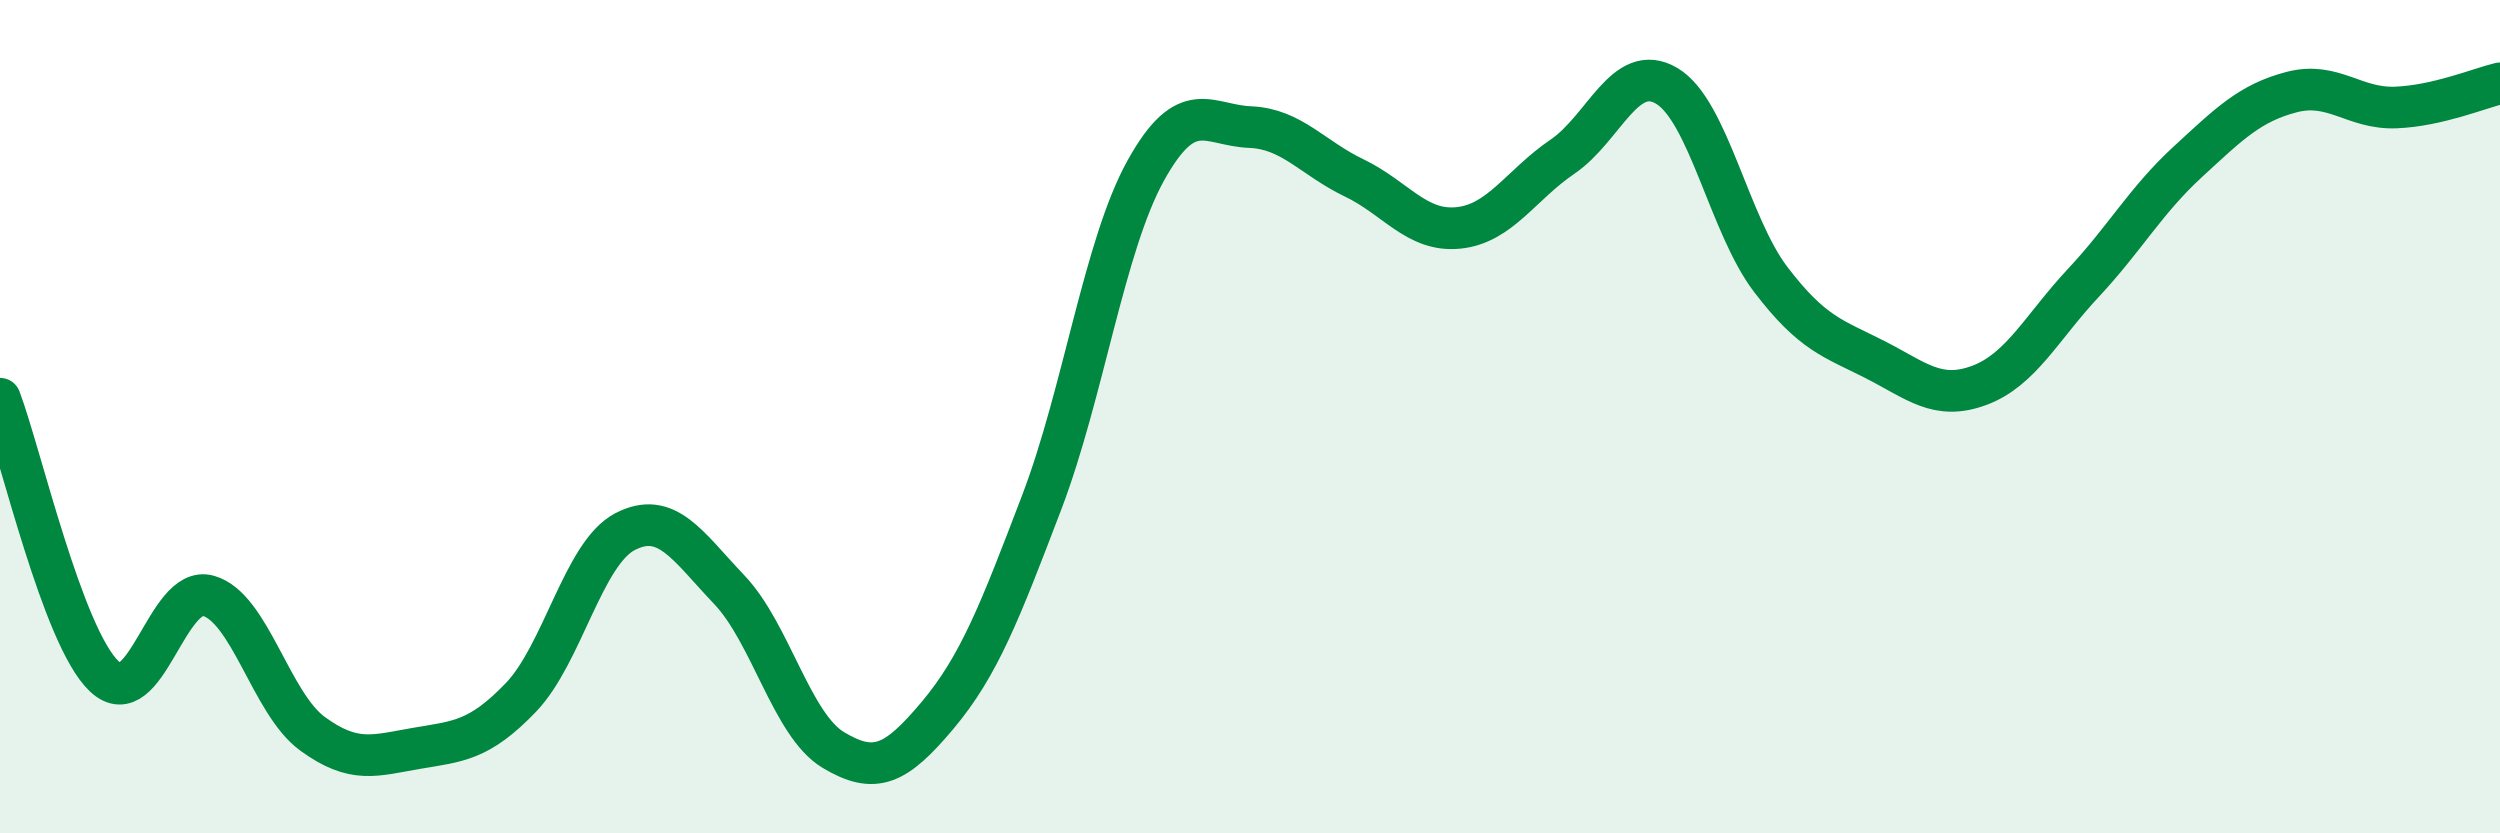 
    <svg width="60" height="20" viewBox="0 0 60 20" xmlns="http://www.w3.org/2000/svg">
      <path
        d="M 0,9.57 C 0.5,10.9 1.5,15.28 2.5,16.23 C 3.5,17.18 4,14.02 5,14.3 C 6,14.58 6.5,16.88 7.5,17.61 C 8.5,18.34 9,18.13 10,17.96 C 11,17.79 11.5,17.78 12.5,16.74 C 13.5,15.7 14,13.28 15,12.76 C 16,12.24 16.5,13.1 17.5,14.15 C 18.5,15.2 19,17.4 20,18 C 21,18.6 21.5,18.36 22.5,17.17 C 23.5,15.98 24,14.68 25,12.06 C 26,9.44 26.5,5.89 27.5,4.09 C 28.5,2.29 29,3.01 30,3.05 C 31,3.09 31.5,3.79 32.5,4.27 C 33.5,4.75 34,5.57 35,5.47 C 36,5.37 36.5,4.44 37.5,3.76 C 38.5,3.08 39,1.47 40,2.06 C 41,2.65 41.5,5.4 42.5,6.71 C 43.5,8.02 44,8.12 45,8.63 C 46,9.14 46.5,9.62 47.5,9.25 C 48.5,8.88 49,7.86 50,6.79 C 51,5.72 51.5,4.81 52.5,3.89 C 53.5,2.97 54,2.47 55,2.21 C 56,1.95 56.5,2.62 57.5,2.58 C 58.5,2.54 59.5,2.12 60,2L60 20L0 20Z"
        fill="#008740"
        opacity="0.1"
        stroke-linecap="round"
        stroke-linejoin="round"
      />
      <path
        d="M 0,9.57 C 0.5,10.9 1.5,15.28 2.5,16.23 C 3.5,17.18 4,14.02 5,14.3 C 6,14.58 6.5,16.88 7.5,17.61 C 8.5,18.34 9,18.13 10,17.96 C 11,17.79 11.5,17.78 12.5,16.74 C 13.5,15.7 14,13.28 15,12.76 C 16,12.24 16.5,13.1 17.5,14.15 C 18.5,15.2 19,17.4 20,18 C 21,18.6 21.5,18.36 22.5,17.17 C 23.5,15.98 24,14.68 25,12.06 C 26,9.44 26.5,5.89 27.5,4.09 C 28.5,2.29 29,3.01 30,3.05 C 31,3.09 31.5,3.79 32.5,4.27 C 33.5,4.75 34,5.57 35,5.47 C 36,5.37 36.5,4.44 37.5,3.76 C 38.5,3.08 39,1.47 40,2.06 C 41,2.65 41.5,5.4 42.5,6.71 C 43.5,8.02 44,8.12 45,8.63 C 46,9.14 46.5,9.62 47.5,9.25 C 48.5,8.88 49,7.86 50,6.79 C 51,5.72 51.5,4.81 52.5,3.89 C 53.5,2.97 54,2.47 55,2.21 C 56,1.95 56.5,2.62 57.5,2.58 C 58.5,2.54 59.5,2.12 60,2"
        stroke="#008740"
        stroke-width="1"
        fill="none"
        stroke-linecap="round"
        stroke-linejoin="round"
      />
    </svg>
  